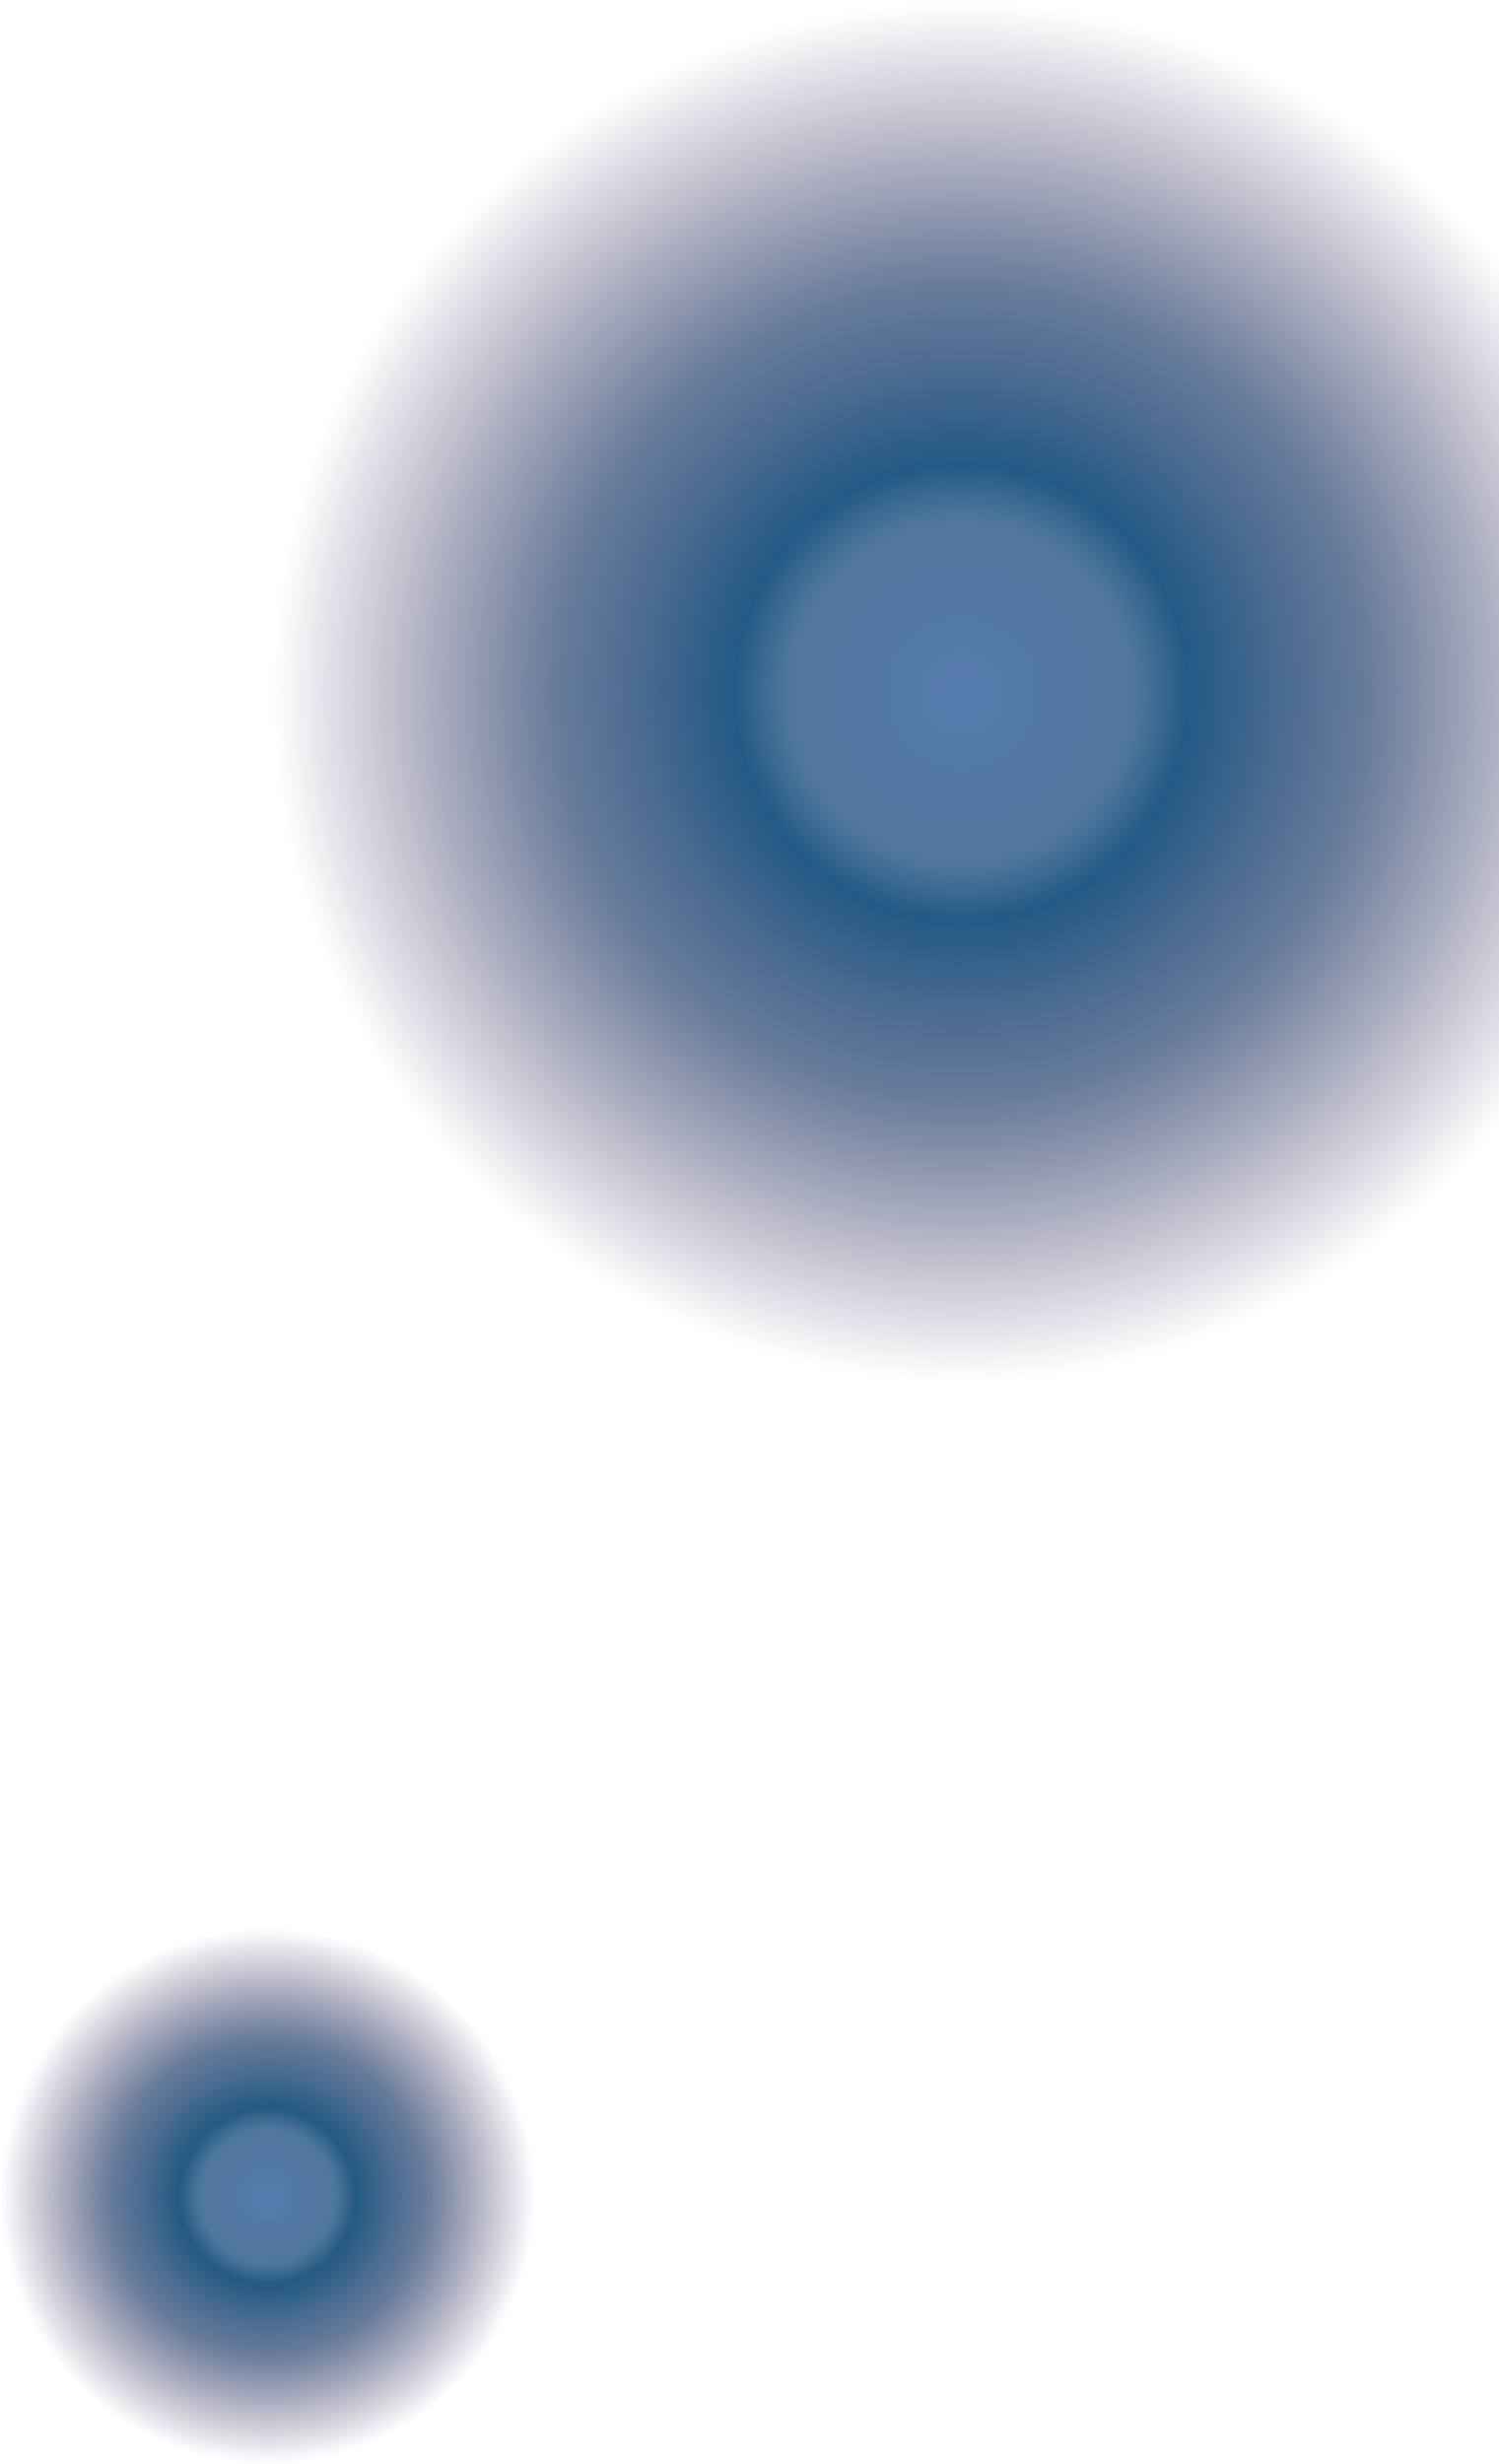 <?xml version="1.0" encoding="UTF-8"?> <svg xmlns="http://www.w3.org/2000/svg" width="339" height="557" viewBox="0 0 339 557" fill="none"> <circle cx="60.5" cy="496.5" r="60.5" fill="url(#paint0_radial_127_5336)"></circle> <circle cx="217.5" cy="156.5" r="156.5" fill="url(#paint1_radial_127_5336)"></circle> <defs> <radialGradient id="paint0_radial_127_5336" cx="0" cy="0" r="1" gradientUnits="userSpaceOnUse" gradientTransform="translate(60.5 496.5) rotate(90) scale(60.5)"> <stop stop-color="#567DAF"></stop> <stop offset="0.252" stop-color="#2C5B87" stop-opacity="0.83"></stop> <stop offset="0.33" stop-color="#225A86"></stop> <stop offset="0.455" stop-color="#1F4976" stop-opacity="0.82"></stop> <stop offset="0.595" stop-color="#1C3A68" stop-opacity="0.66"></stop> <stop offset="1" stop-color="#271047" stop-opacity="0"></stop> </radialGradient> <radialGradient id="paint1_radial_127_5336" cx="0" cy="0" r="1" gradientUnits="userSpaceOnUse" gradientTransform="translate(217.5 156.5) rotate(90) scale(156.5)"> <stop stop-color="#567DAF"></stop> <stop offset="0.252" stop-color="#2C5B87" stop-opacity="0.83"></stop> <stop offset="0.33" stop-color="#225A86"></stop> <stop offset="0.455" stop-color="#1F4976" stop-opacity="0.82"></stop> <stop offset="0.595" stop-color="#1C3A68" stop-opacity="0.66"></stop> <stop offset="1" stop-color="#271047" stop-opacity="0"></stop> </radialGradient> </defs> </svg> 